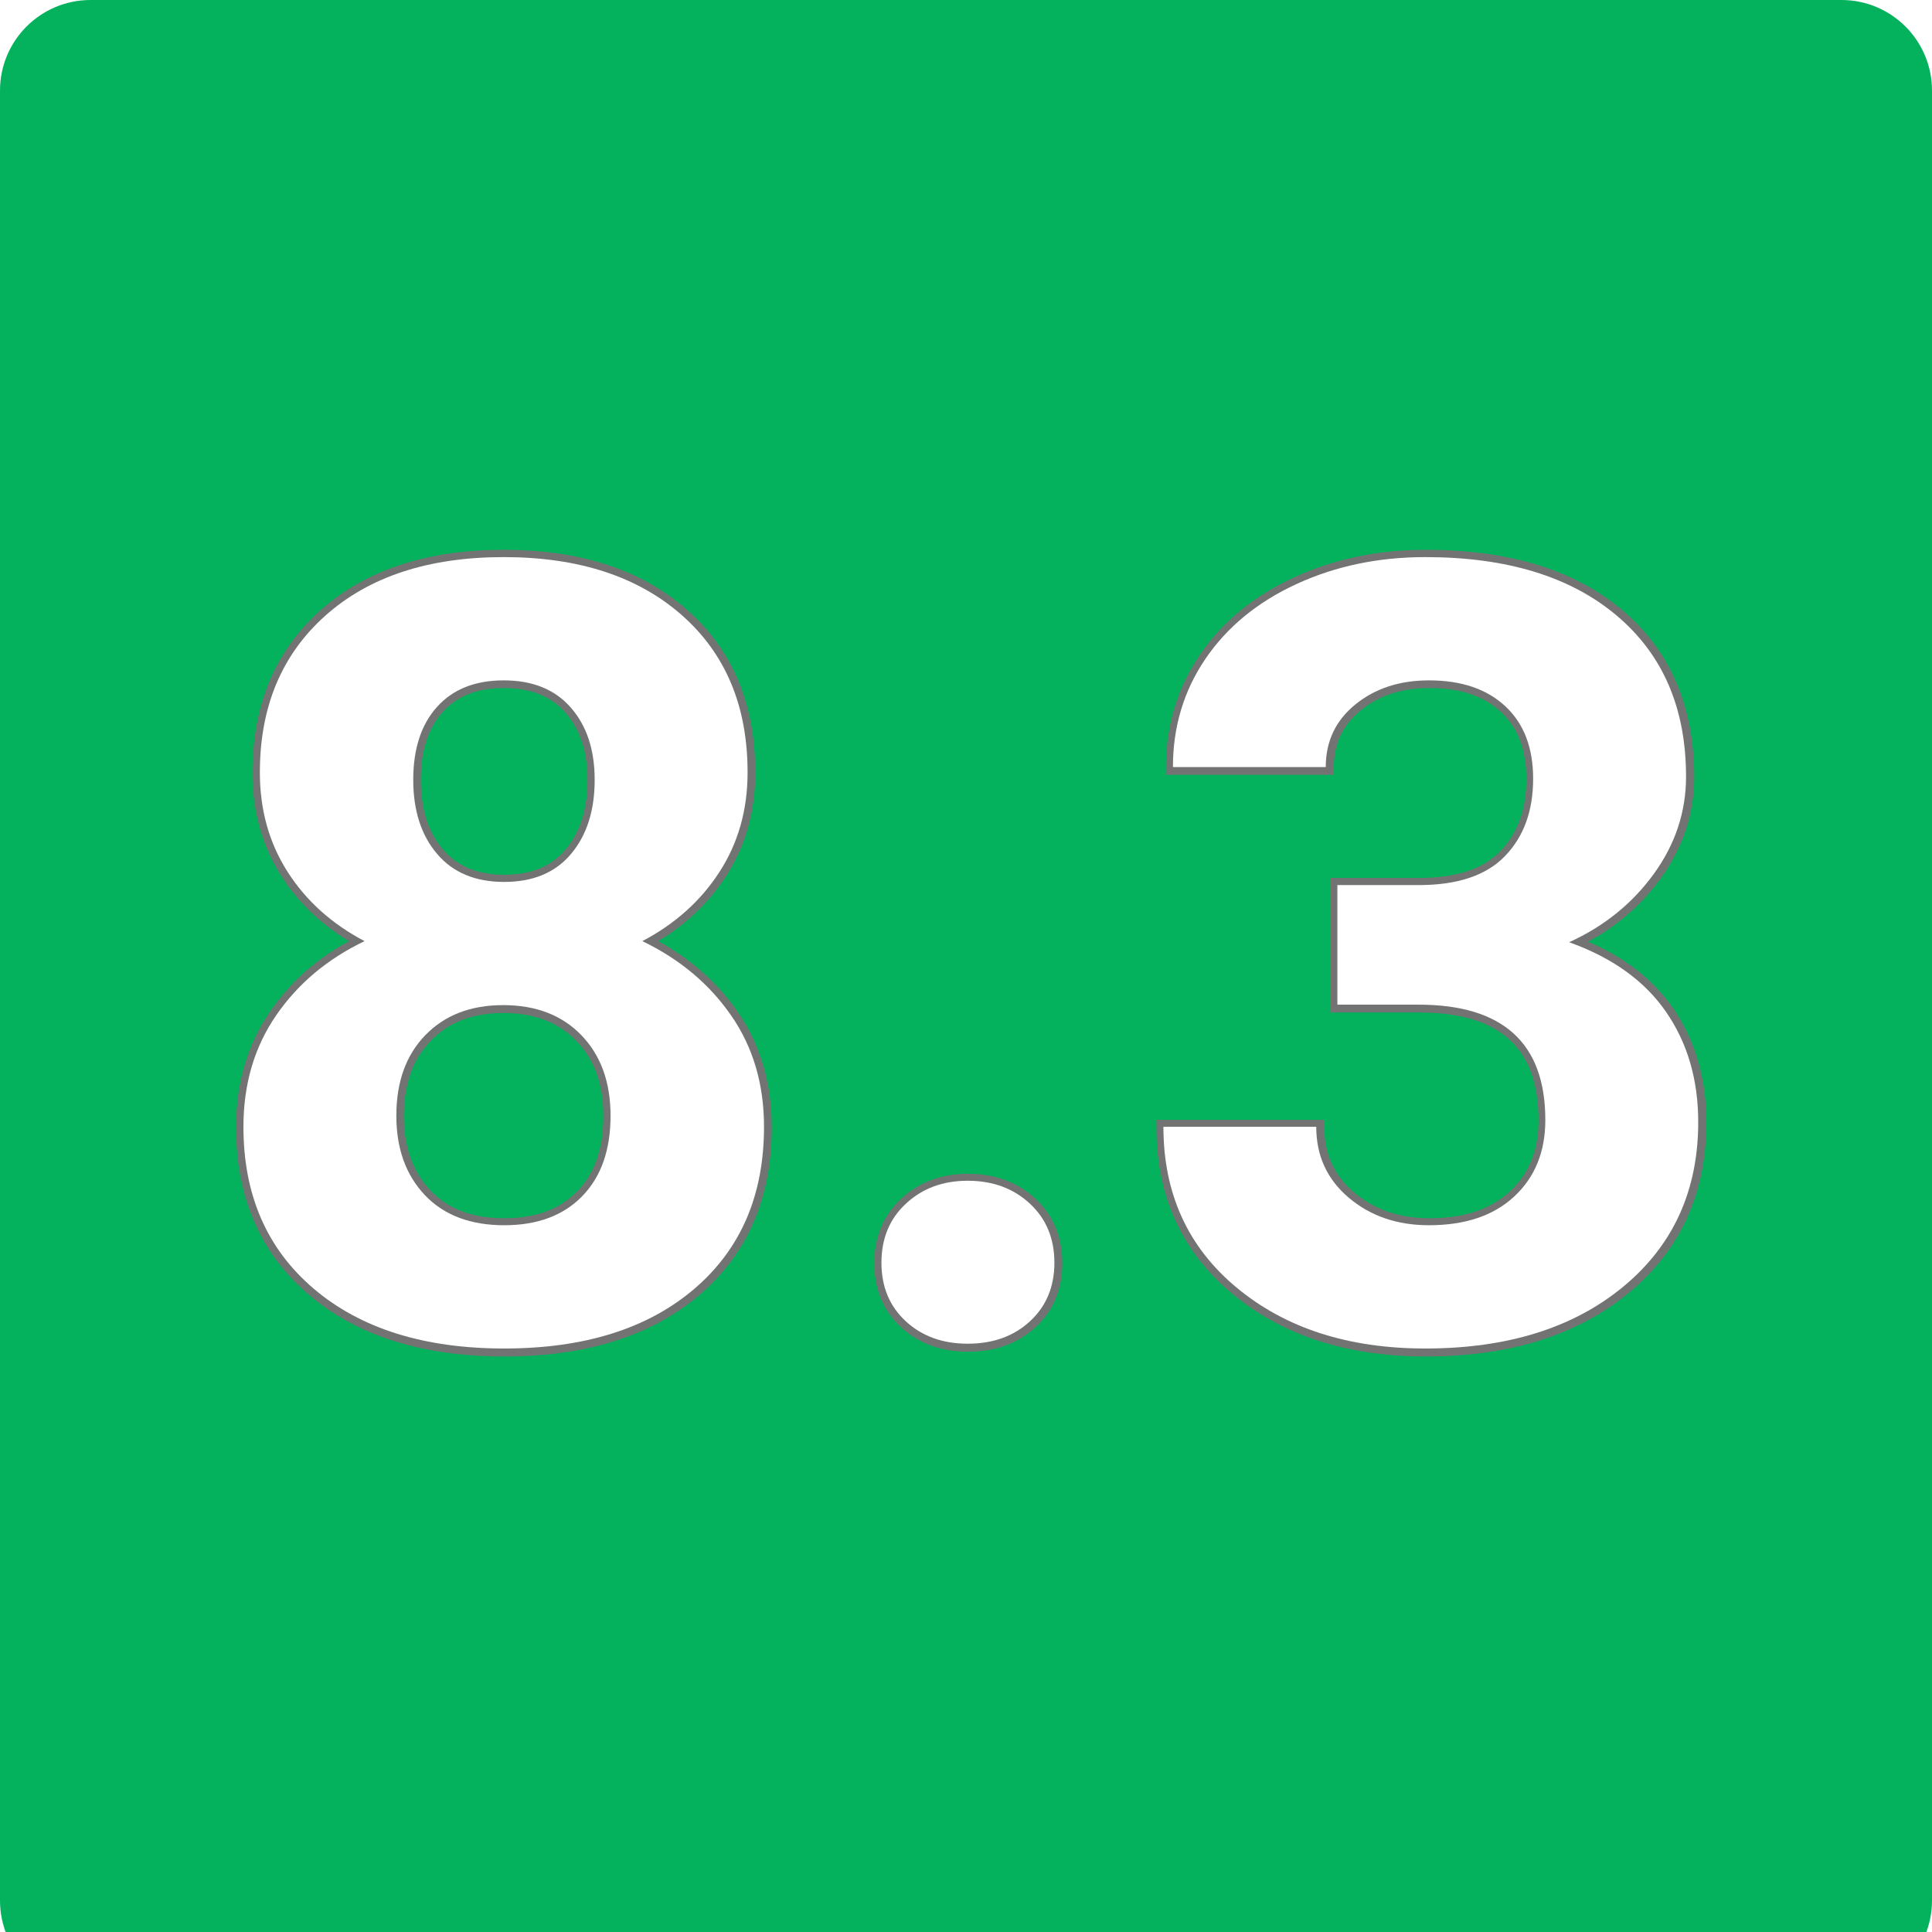 <svg xmlns="http://www.w3.org/2000/svg" xmlns:xlink="http://www.w3.org/1999/xlink" width="512" viewBox="0 0 384 384" height="512" preserveAspectRatio="xMidYMid meet"><defs><g></g><clipPath id="b65eb917fb"><path d="M 18 0 L 366 0 C 375.941 0 384 8.059 384 18 L 384 377.738 C 384 387.68 375.941 395.738 366 395.738 L 18 395.738 C 8.059 395.738 0 387.68 0 377.738 L 0 18 C 0 8.059 8.059 0 18 0 Z M 18 0 " clip-rule="nonzero"></path></clipPath></defs><rect x="-38.4" width="460.8" fill="#ffffff" y="-38.4" height="460.8" fill-opacity="1"></rect><rect x="-38.4" width="460.8" fill="#ffffff" y="-38.4" height="460.8" fill-opacity="1"></rect><g clip-path="url(#b65eb917fb)"><rect x="-38.4" width="460.8" fill="#04b25e" y="-38.4" height="460.8" fill-opacity="1"></rect></g><path stroke-linecap="butt" transform="matrix(0.766, 0, 0, 0.766, 38.4, 42.352)" fill="none" stroke-linejoin="miter" d="M 143.92 145.197 C 143.92 154.901 141.497 163.503 136.64 171.014 C 131.788 178.519 125.104 184.519 116.594 189.003 C 126.298 193.672 133.987 200.105 139.665 208.299 C 145.339 216.493 148.181 226.126 148.181 237.207 C 148.181 254.967 142.135 268.998 130.048 279.299 C 117.967 289.594 101.533 294.748 80.747 294.748 C 59.967 294.748 43.487 289.574 31.309 279.227 C 19.136 268.885 13.044 254.875 13.044 237.207 C 13.044 226.126 15.886 216.467 21.559 208.228 C 27.238 199.988 34.88 193.58 44.493 189.003 C 35.982 184.519 29.319 178.519 24.513 171.014 C 19.707 163.503 17.304 154.901 17.304 145.197 C 17.304 128.167 22.977 114.596 34.334 104.478 C 45.686 94.361 61.11 89.3 80.61 89.3 C 100.023 89.3 115.426 94.315 126.824 104.341 C 138.222 114.366 143.92 127.983 143.92 145.197 Z M 108.354 234.319 C 108.354 225.626 105.834 218.666 100.798 213.447 C 95.763 208.228 88.987 205.621 80.477 205.621 C 72.054 205.621 65.324 208.207 60.288 213.381 C 55.253 218.554 52.732 225.534 52.732 234.319 C 52.732 242.835 55.207 249.702 60.151 254.921 C 65.094 260.141 71.962 262.748 80.747 262.748 C 89.355 262.748 96.11 260.232 101.007 255.197 C 105.905 250.161 108.354 243.202 108.354 234.319 Z M 104.232 147.116 C 104.232 139.335 102.171 133.085 98.053 128.371 C 93.931 123.657 88.12 121.3 80.61 121.3 C 73.196 121.3 67.426 123.59 63.309 128.167 C 59.186 132.743 57.13 139.06 57.13 147.116 C 57.13 155.085 59.186 161.493 63.309 166.345 C 67.426 171.197 73.242 173.621 80.747 173.621 C 88.258 173.621 94.048 171.197 98.12 166.345 C 102.196 161.493 104.232 155.085 104.232 147.116 Z M 178.665 272.498 C 178.665 266.181 180.793 261.054 185.053 257.12 C 189.308 253.181 194.64 251.212 201.048 251.212 C 207.548 251.212 212.93 253.181 217.185 257.12 C 221.445 261.054 223.573 266.181 223.573 272.498 C 223.573 278.727 221.466 283.783 217.257 287.676 C 213.042 291.564 207.639 293.513 201.048 293.513 C 194.548 293.513 189.196 291.564 184.981 287.676 C 180.772 283.783 178.665 278.727 178.665 272.498 Z M 297.042 174.447 L 318.19 174.447 C 328.261 174.447 335.725 171.927 340.577 166.891 C 345.429 161.856 347.853 155.172 347.853 146.845 C 347.853 138.784 345.45 132.514 340.644 128.029 C 335.838 123.545 329.225 121.3 320.802 121.3 C 313.2 121.3 306.838 123.381 301.71 127.55 C 296.583 131.713 294.022 137.136 294.022 143.82 L 254.333 143.82 C 254.333 133.386 257.149 124.024 262.777 115.738 C 268.409 107.453 276.282 100.973 286.399 96.305 C 296.516 91.637 307.664 89.3 319.838 89.3 C 340.991 89.3 357.557 94.361 369.552 104.478 C 381.546 114.596 387.541 128.534 387.541 146.294 C 387.541 155.447 384.751 163.871 379.164 171.565 C 373.582 179.253 366.256 185.156 357.195 189.279 C 368.455 193.304 376.853 199.35 382.393 207.406 C 387.934 215.462 390.699 224.983 390.699 235.967 C 390.699 253.732 384.225 267.967 371.271 278.681 C 358.317 289.39 341.169 294.748 319.838 294.748 C 299.879 294.748 283.562 289.482 270.884 278.952 C 258.2 268.426 251.864 254.508 251.864 237.207 L 291.552 237.207 C 291.552 244.712 294.363 250.845 299.996 255.61 C 305.623 260.37 312.562 262.748 320.802 262.748 C 330.23 262.748 337.623 260.253 342.98 255.263 C 348.337 250.273 351.011 243.661 351.011 235.421 C 351.011 215.462 340.026 205.483 318.052 205.483 L 297.042 205.483 Z M 297.042 174.447 " stroke="#737373" stroke-width="3.867" stroke-opacity="1" stroke-miterlimit="4"></path><g fill="#ffffff" fill-opacity="1"><g transform="translate(38.4, 265.916)"><g><path d="M 110.188 -112.391 C 110.188 -104.961 108.328 -98.375 104.609 -92.625 C 100.898 -86.875 95.785 -82.285 89.266 -78.859 C 96.691 -75.285 102.578 -70.359 106.922 -64.078 C 111.273 -57.805 113.453 -50.43 113.453 -41.953 C 113.453 -28.348 108.82 -17.602 99.562 -9.719 C 90.312 -1.832 77.727 2.109 61.812 2.109 C 45.906 2.109 33.289 -1.848 23.969 -9.766 C 14.645 -17.691 9.984 -28.422 9.984 -41.953 C 9.984 -50.43 12.156 -57.82 16.5 -64.125 C 20.852 -70.438 26.707 -75.348 34.062 -78.859 C 27.539 -82.285 22.441 -86.875 18.766 -92.625 C 15.086 -98.375 13.25 -104.961 13.25 -112.391 C 13.25 -125.43 17.594 -135.82 26.281 -143.562 C 34.977 -151.312 46.789 -155.188 61.719 -155.188 C 76.57 -155.188 88.363 -151.348 97.094 -143.672 C 105.82 -135.992 110.188 -125.566 110.188 -112.391 Z M 82.953 -44.156 C 82.953 -50.812 81.023 -56.141 77.172 -60.141 C 73.316 -64.141 68.129 -66.141 61.609 -66.141 C 55.16 -66.141 50.008 -64.156 46.156 -60.188 C 42.301 -56.227 40.375 -50.883 40.375 -44.156 C 40.375 -37.633 42.266 -32.375 46.047 -28.375 C 49.836 -24.383 55.098 -22.391 61.828 -22.391 C 68.41 -22.391 73.578 -24.316 77.328 -28.172 C 81.078 -32.023 82.953 -37.352 82.953 -44.156 Z M 79.797 -110.922 C 79.797 -116.879 78.219 -121.66 75.062 -125.266 C 71.914 -128.879 67.469 -130.688 61.719 -130.688 C 56.039 -130.688 51.625 -128.93 48.469 -125.422 C 45.312 -121.922 43.734 -117.086 43.734 -110.922 C 43.734 -104.828 45.312 -99.922 48.469 -96.203 C 51.625 -92.484 56.07 -90.625 61.812 -90.625 C 67.562 -90.625 71.992 -92.484 75.109 -96.203 C 78.234 -99.922 79.797 -104.828 79.797 -110.922 Z M 79.797 -110.922 "></path></g></g><g transform="translate(161.943, 265.916)"><g><path d="M 13.25 -14.938 C 13.25 -19.77 14.879 -23.691 18.141 -26.703 C 21.398 -29.723 25.484 -31.234 30.391 -31.234 C 35.359 -31.234 39.473 -29.723 42.734 -26.703 C 45.992 -23.691 47.625 -19.77 47.625 -14.938 C 47.625 -10.164 46.008 -6.289 42.781 -3.312 C 39.562 -0.332 35.43 1.156 30.391 1.156 C 25.41 1.156 21.305 -0.332 18.078 -3.312 C 14.859 -6.289 13.25 -10.164 13.25 -14.938 Z M 13.25 -14.938 "></path></g></g><g transform="translate(224.504, 265.916)"><g><path d="M 41.312 -90 L 57.516 -90 C 65.223 -90 70.93 -91.926 74.641 -95.781 C 78.359 -99.633 80.219 -104.754 80.219 -111.141 C 80.219 -117.305 78.379 -122.102 74.703 -125.531 C 71.023 -128.969 65.961 -130.688 59.516 -130.688 C 53.691 -130.688 48.816 -129.094 44.891 -125.906 C 40.961 -122.719 39 -118.566 39 -113.453 L 8.625 -113.453 C 8.625 -121.441 10.773 -128.609 15.078 -134.953 C 19.391 -141.297 25.422 -146.254 33.172 -149.828 C 40.922 -153.398 49.457 -155.188 58.781 -155.188 C 74.969 -155.188 87.648 -151.312 96.828 -143.562 C 106.016 -135.82 110.609 -125.148 110.609 -111.547 C 110.609 -104.547 108.469 -98.098 104.188 -92.203 C 99.914 -86.316 94.312 -81.797 87.375 -78.641 C 95.988 -75.555 102.414 -70.93 106.656 -64.766 C 110.906 -58.598 113.031 -51.305 113.031 -42.891 C 113.031 -29.297 108.066 -18.395 98.141 -10.188 C 88.223 -1.988 75.102 2.109 58.781 2.109 C 43.5 2.109 31.004 -1.922 21.297 -9.984 C 11.586 -18.047 6.734 -28.703 6.734 -41.953 L 37.109 -41.953 C 37.109 -36.203 39.266 -31.504 43.578 -27.859 C 47.891 -24.211 53.203 -22.391 59.516 -22.391 C 66.734 -22.391 72.391 -24.301 76.484 -28.125 C 80.586 -31.945 82.641 -37.008 82.641 -43.312 C 82.641 -58.594 74.227 -66.234 57.406 -66.234 L 41.312 -66.234 Z M 41.312 -90 "></path></g></g></g></svg>